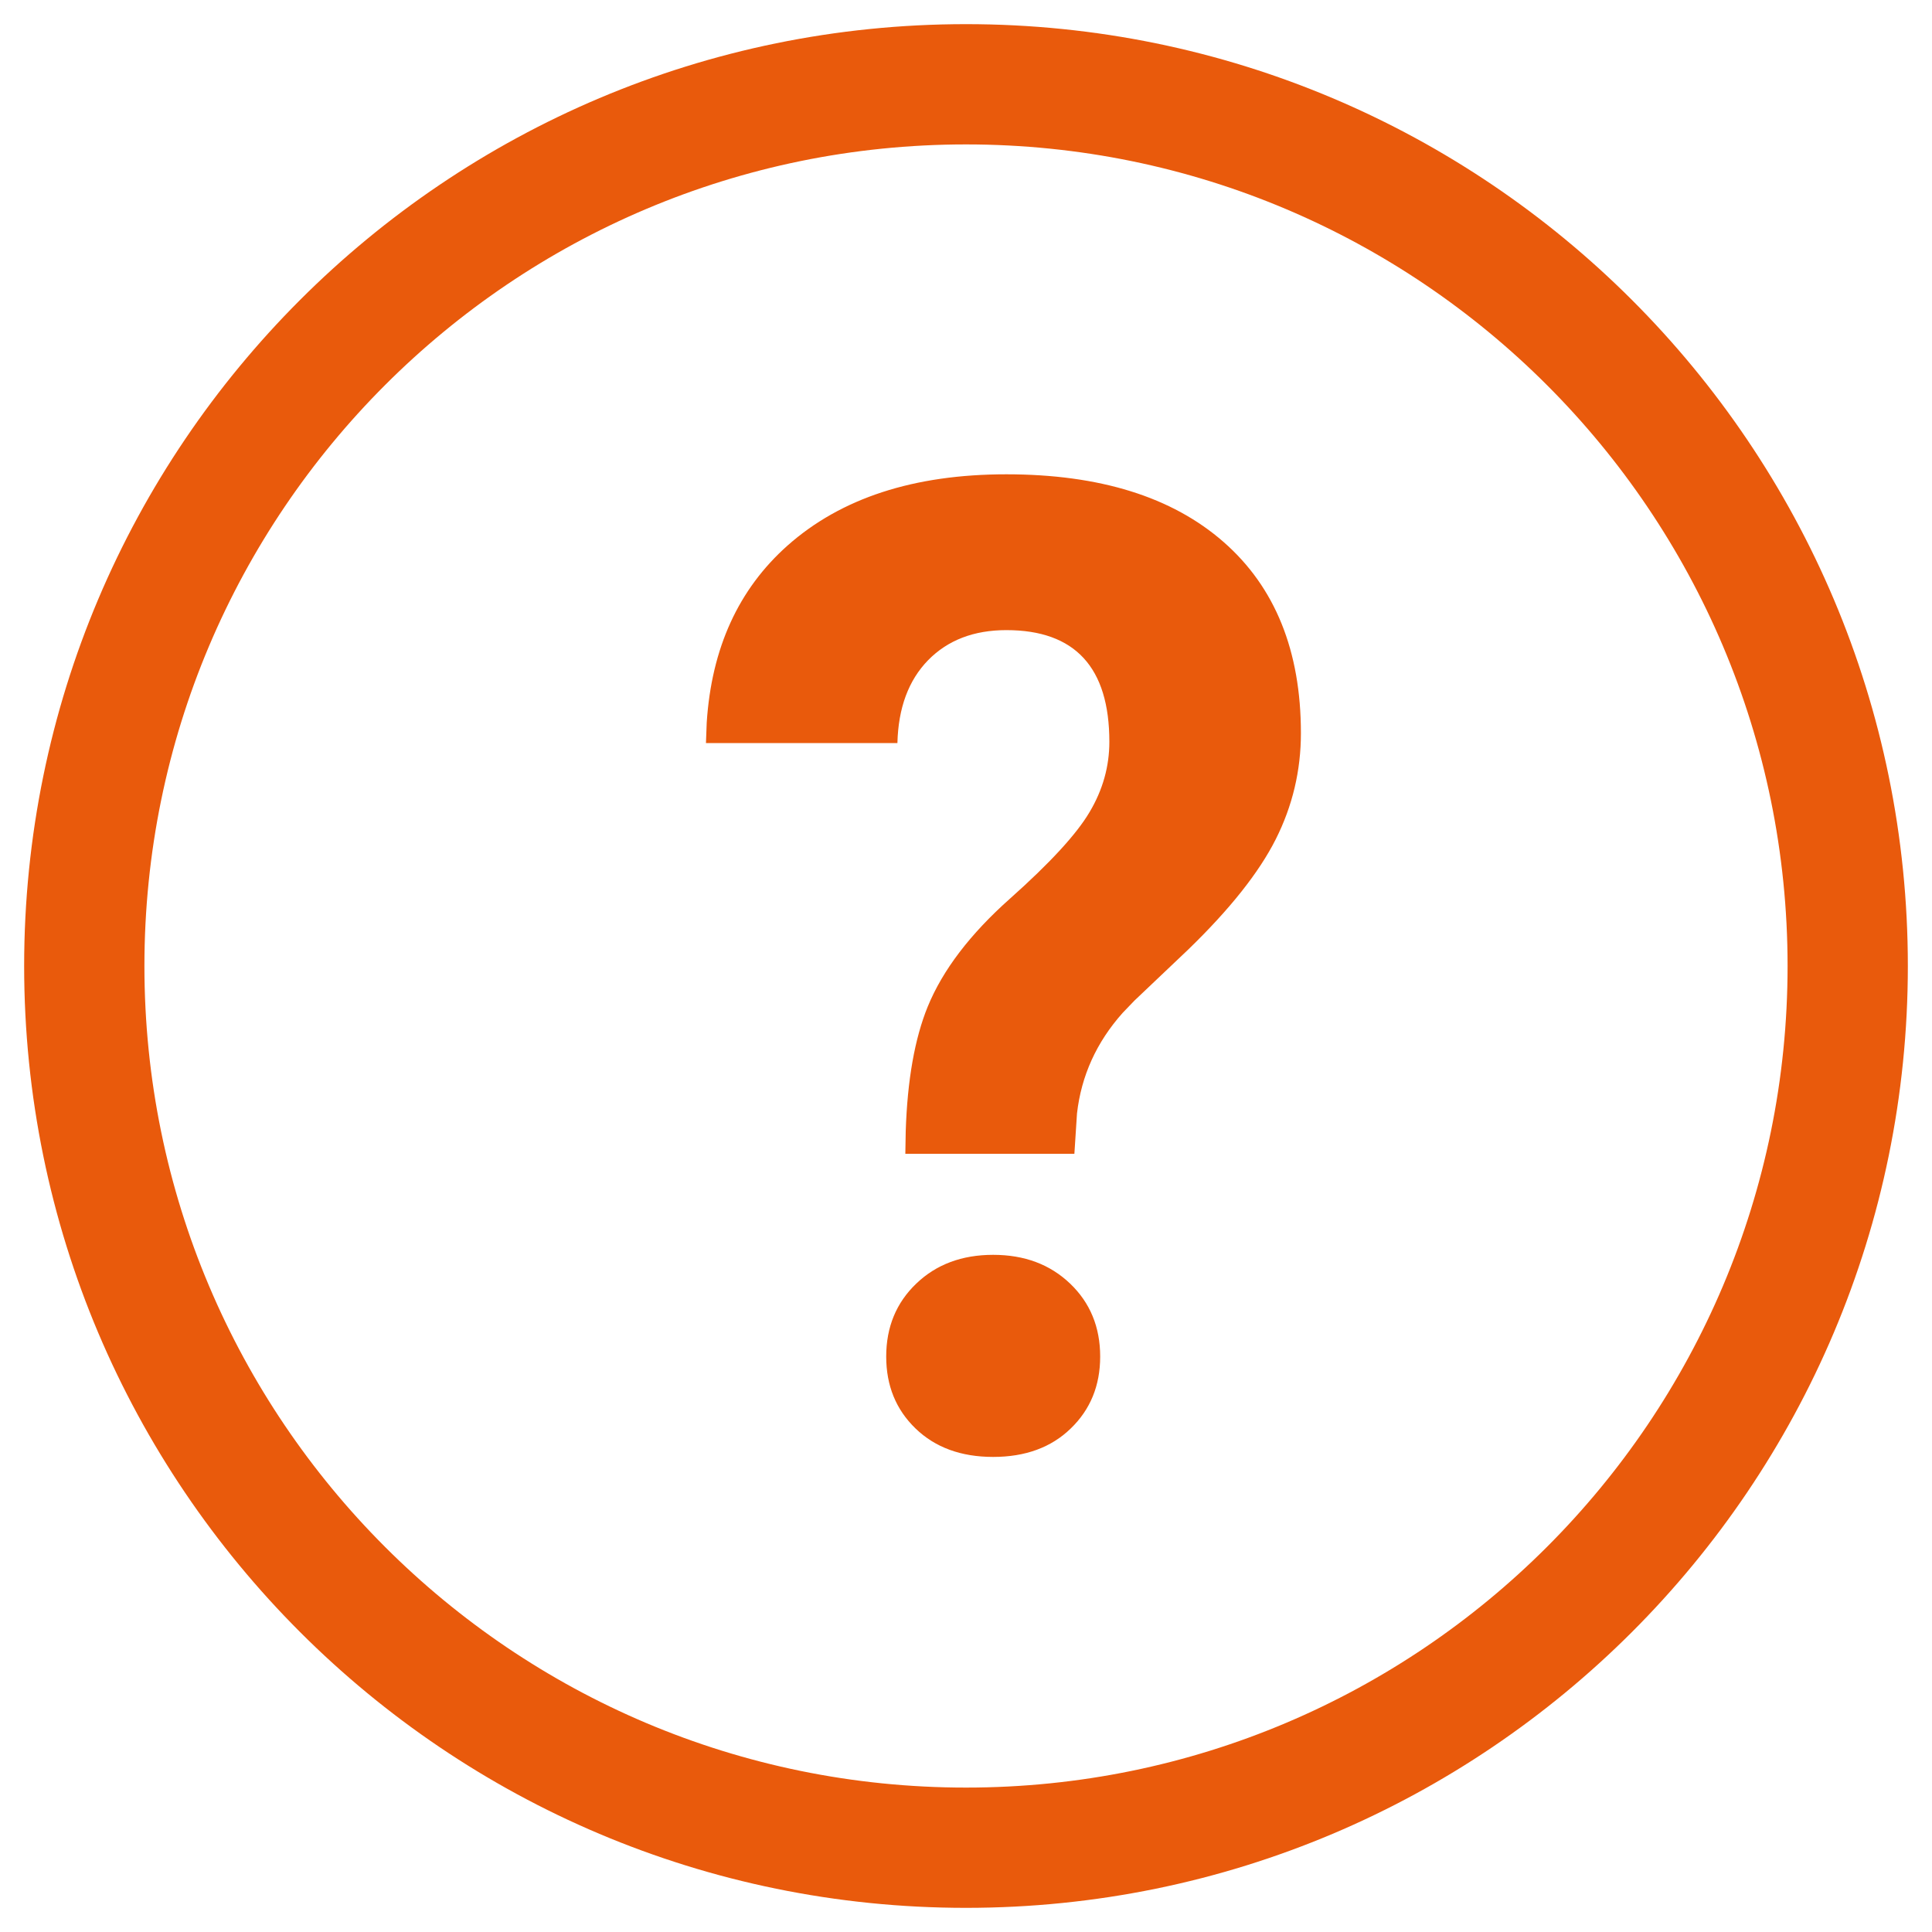 <?xml version="1.0" encoding="UTF-8"?>
<svg width="20px" height="20px" viewBox="0 0 20 20" version="1.1" xmlns="http://www.w3.org/2000/svg" xmlns:xlink="http://www.w3.org/1999/xlink">
    <title>icon-info</title>
    <g id="Page-1" stroke="none" stroke-width="1" fill="none" fill-rule="evenodd">
        <g id="icon-info" transform="translate(0.25, 0.25)" fill="#e95a0c" fill-rule="nonzero">
            <path d="M9.75,0 C15.135,0 19.5,4.365 19.5,9.75 C19.5,15.135 15.135,19.5 9.75,19.5 C4.365,19.5 0,15.135 0,9.75 C0,4.365 4.365,0 9.75,0 Z M9.75,1.245 C5.053,1.245 1.245,5.053 1.245,9.75 C1.245,14.447 5.053,18.255 9.75,18.255 C14.447,18.255 18.255,14.447 18.255,9.75 C18.255,5.053 14.447,1.245 9.75,1.245 Z M10.031,12.74 C10.355,12.74 10.62,12.839 10.828,13.038 C11.035,13.236 11.139,13.488 11.139,13.793 C11.139,14.094 11.037,14.342 10.834,14.538 C10.632,14.734 10.364,14.832 10.031,14.832 C9.699,14.832 9.431,14.734 9.228,14.538 C9.025,14.342 8.924,14.094 8.924,13.793 C8.924,13.488 9.028,13.236 9.235,13.038 C9.442,12.839 9.708,12.74 10.031,12.74 Z M10.168,4.66 C11.134,4.66 11.884,4.894 12.417,5.361 C12.95,5.828 13.217,6.488 13.217,7.34 C13.217,7.727 13.13,8.093 12.957,8.437 C12.784,8.781 12.481,9.163 12.048,9.582 L12.048,9.582 L11.494,10.108 L11.371,10.236 C11.101,10.539 10.943,10.887 10.899,11.277 L10.899,11.277 L10.872,11.694 L9.122,11.694 L9.126,11.461 C9.143,10.931 9.219,10.501 9.354,10.17 C9.509,9.792 9.793,9.419 10.206,9.052 C10.618,8.685 10.893,8.387 11.029,8.157 C11.166,7.927 11.234,7.684 11.234,7.429 C11.234,6.659 10.879,6.273 10.168,6.273 C9.831,6.273 9.561,6.377 9.358,6.584 C9.155,6.792 9.049,7.078 9.04,7.442 L9.04,7.442 L7.058,7.442 L7.066,7.229 C7.116,6.46 7.394,5.85 7.902,5.398 C8.456,4.906 9.211,4.66 10.168,4.66 Z" id="Combined-Shape"></path>
        </g>
    </g>
</svg>